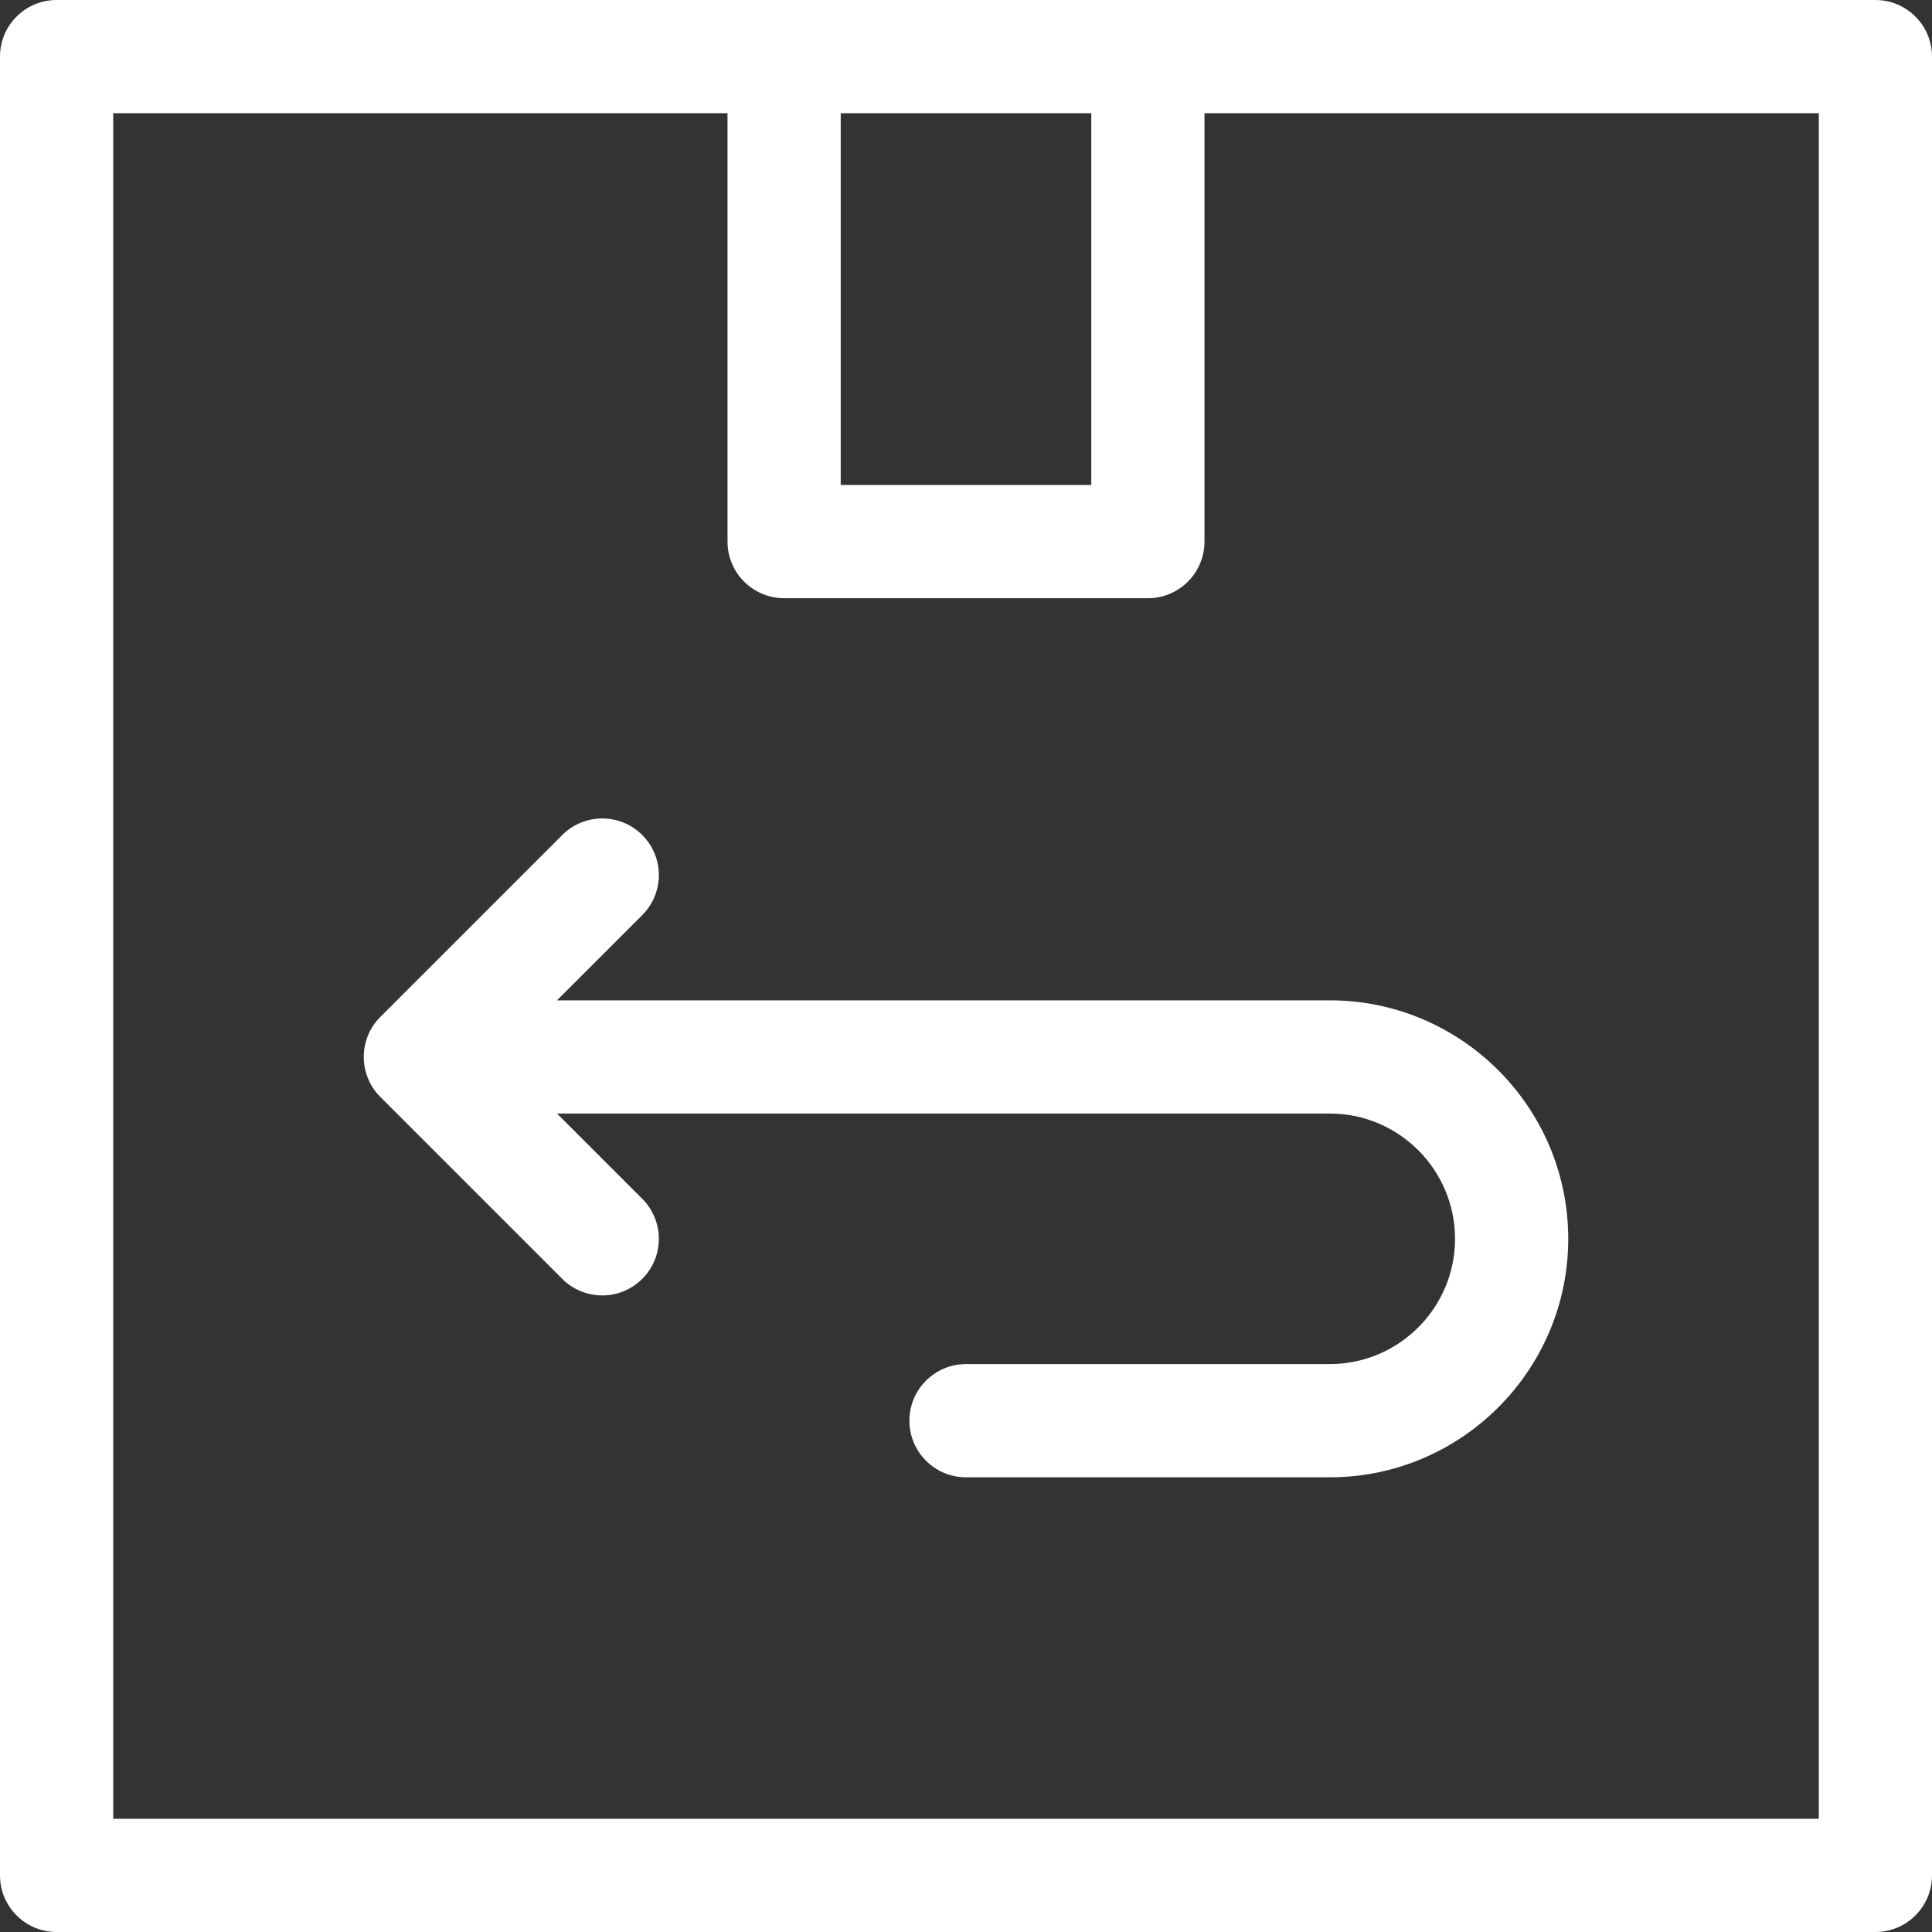 <?xml version="1.0"?>
<svg xmlns="http://www.w3.org/2000/svg" xmlns:xlink="http://www.w3.org/1999/xlink" version="1.1" id="Capa_1" x="0px" y="0px" viewBox="0 0 512 512" style="enable-background:new 0 0 512 512;" xml:space="preserve" width="512px" height="512px" class=""><rect x="0" y="0" width="512" height="512" fill="#333333" stroke="none"/><g><g>
	<g>
		<path d="M497,0H304.2h-96.399H15C6.716,0,0,6.716,0,15v482c0,8.284,6.716,15,15,15h482c8.284,0,15-6.716,15-15V15    C512,6.716,505.284,0,497,0z M222.801,30H289.2v98.533h-66.399V30z M482,482H30V30h162.801v113.533c0,8.284,6.716,15,15,15H304.2    c8.284,0,15-6.716,15-15V30H482V482z" data-original="#000000" class="active-path" data-old_color="#000000" fill="#FFFFFF"/>
	</g>
</g><g>
	<g>
		<path d="M352.4,265.1H147.614l22.594-22.593c5.858-5.857,5.858-15.355,0-21.213c-5.856-5.858-15.354-5.858-21.213,0    l-48.201,48.199c-2.813,2.813-4.394,6.628-4.394,10.606c0,3.978,1.58,7.793,4.394,10.606l48.199,48.2    c2.929,2.93,6.768,4.393,10.606,4.393s7.678-1.465,10.607-4.393c5.858-5.858,5.858-15.355,0-21.213L147.613,295.1H352.4    c18.306,0,33.199,14.894,33.199,33.2c0,18.306-14.894,33.2-33.199,33.2h-96.398c-8.284,0-15,6.716-15,15s6.716,15,15,15H352.4    c34.849,0,63.199-28.352,63.199-63.2S387.248,265.1,352.4,265.1z" data-original="#000000" class="active-path" data-old_color="#000000" fill="#FFFFFF"/>
	</g>
</g></g> </svg>
